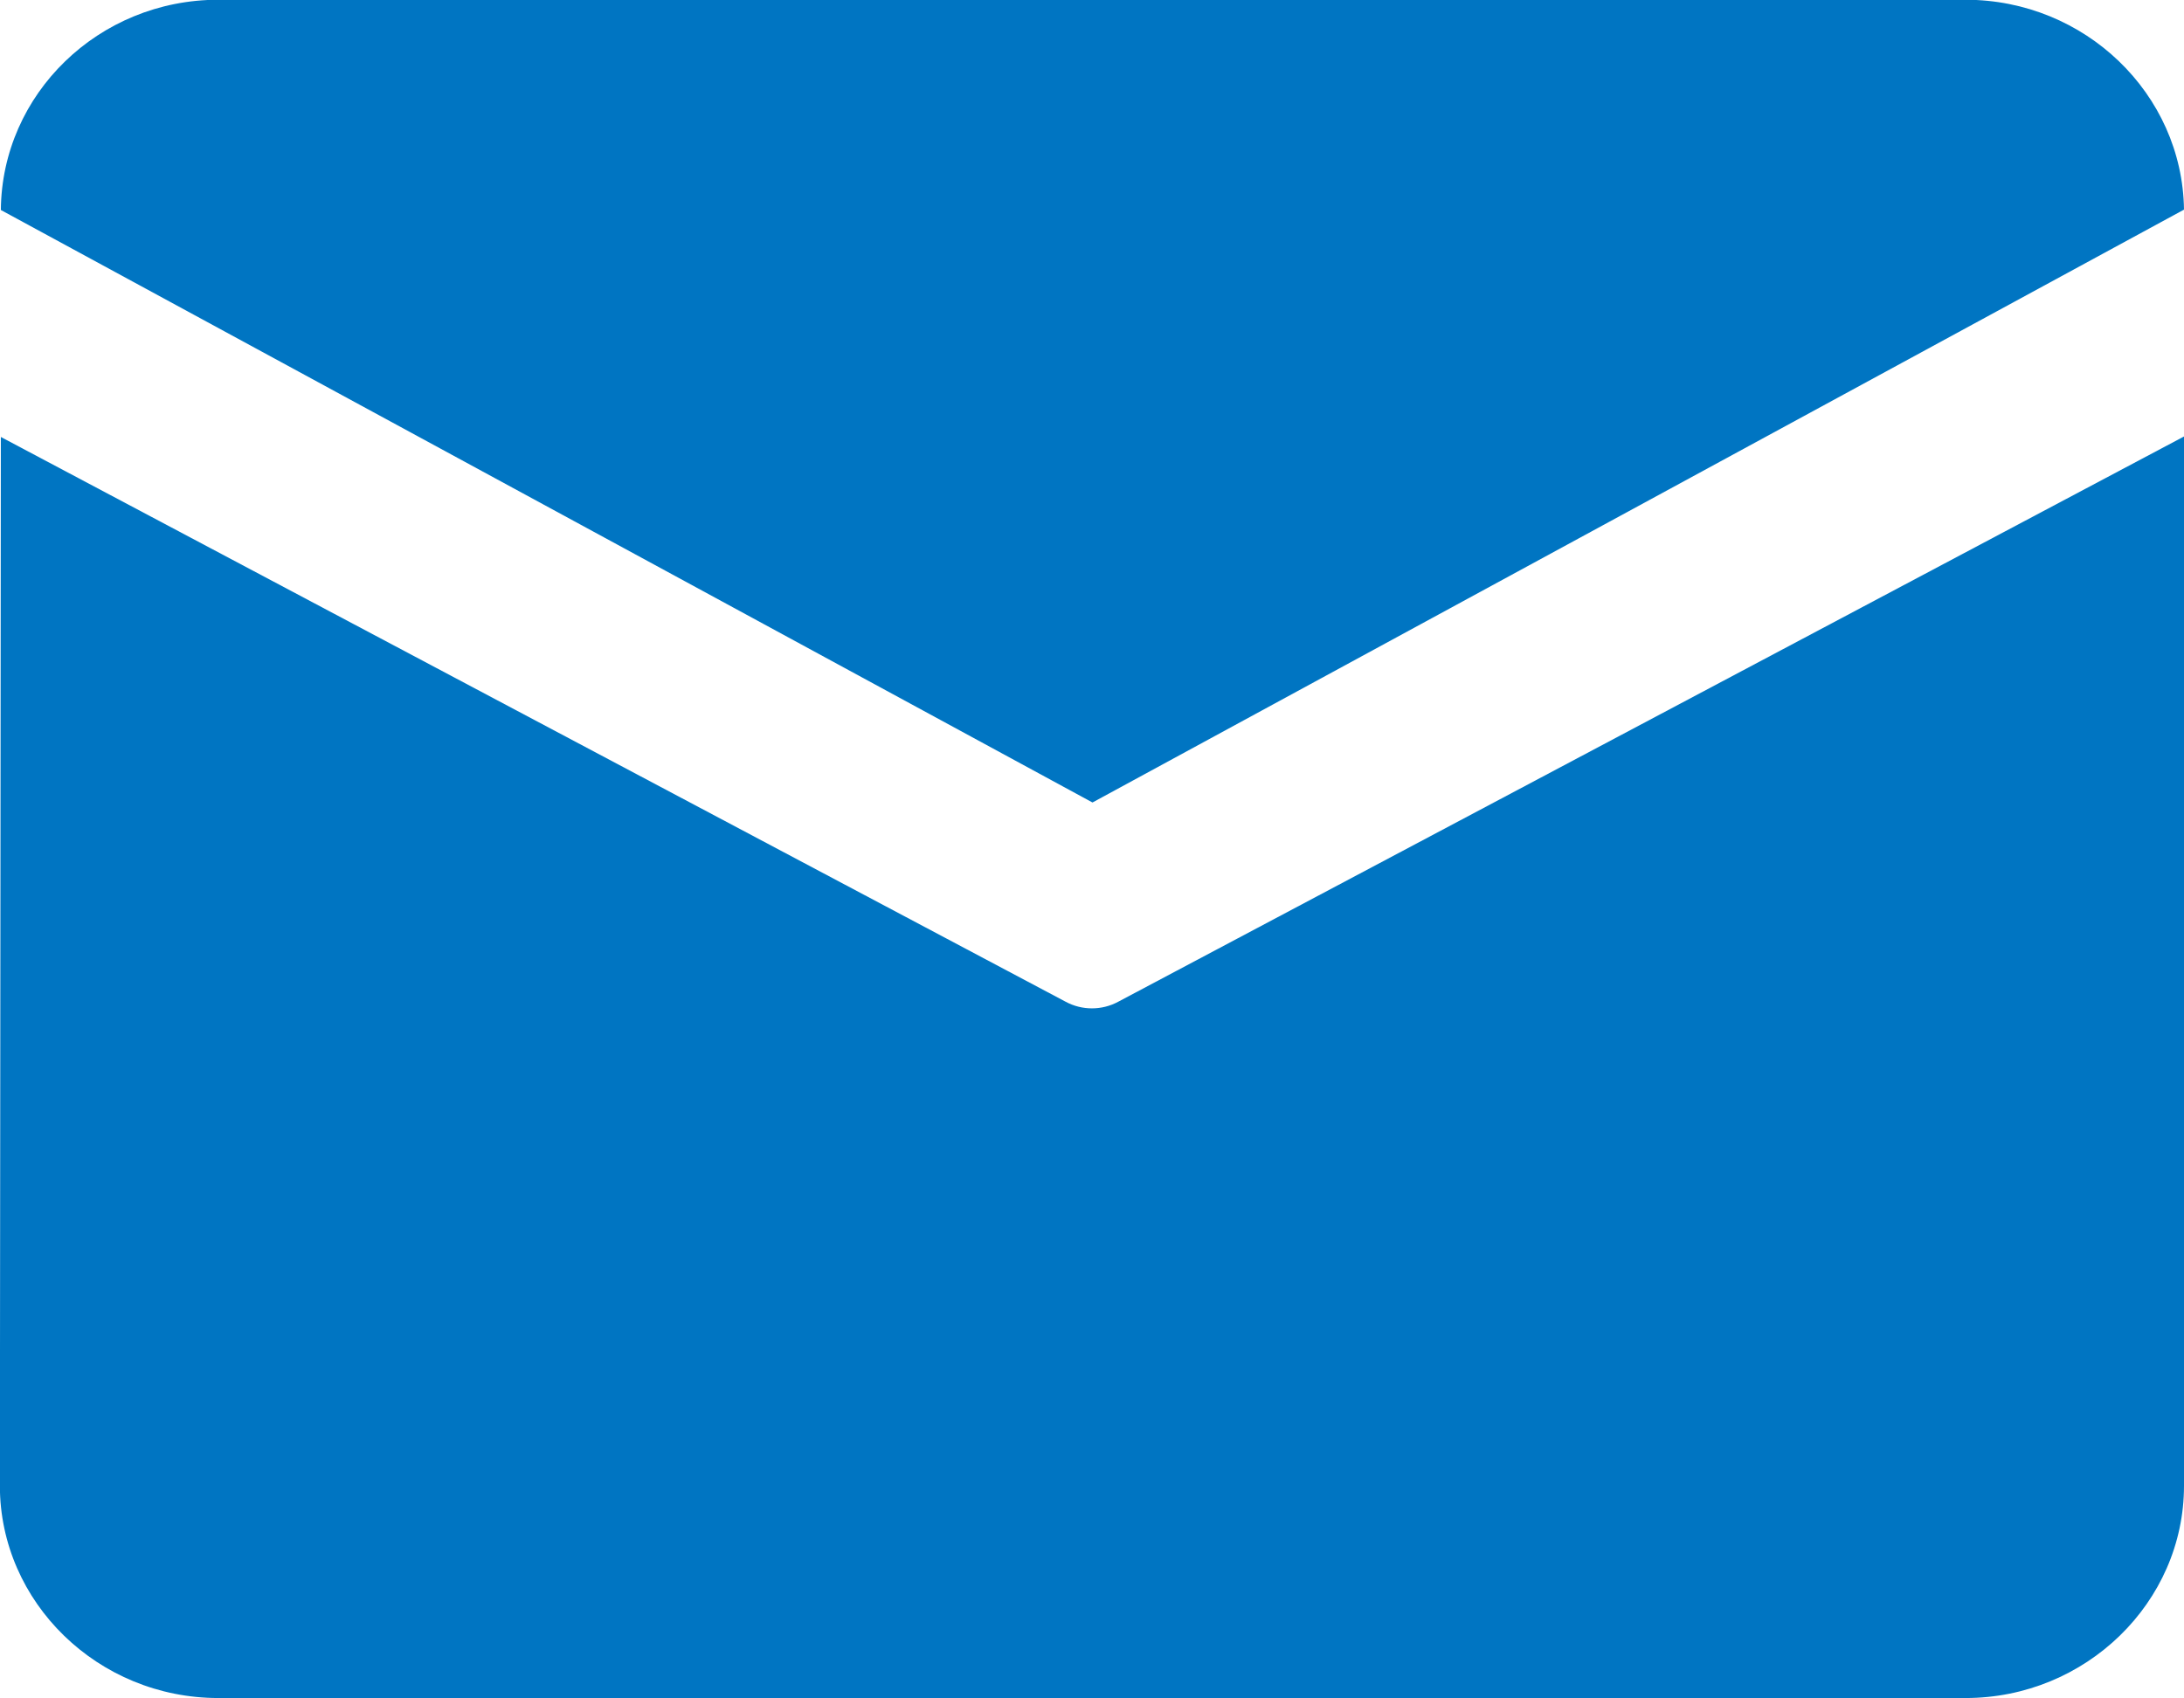 <svg viewBox="0 0 18 14" xmlns="http://www.w3.org/2000/svg" xmlns:xlink="http://www.w3.org/1999/xlink"
                    width="18" height="14">
                    <g>
                      <path fill-rule="evenodd" fill="rgb(0, 117, 194)"
                        d="M1.799,-0.002 L16.200,-0.002 C17.183,-0.002 17.987,0.773 18.000,1.728 L9.004,6.615 L0.007,1.731 C0.015,0.775 0.813,-0.002 1.799,-0.002 L1.799,-0.002 ZM0.007,3.602 L-0.001,12.247 C-0.001,13.210 0.809,13.997 1.799,13.997 L16.200,13.997 C17.189,13.997 18.000,13.210 18.000,12.247 L18.000,3.598 L9.215,8.258 C9.081,8.330 8.918,8.330 8.784,8.258 L0.007,3.602 L0.007,3.602 Z" />
                    </g>
                  </svg>